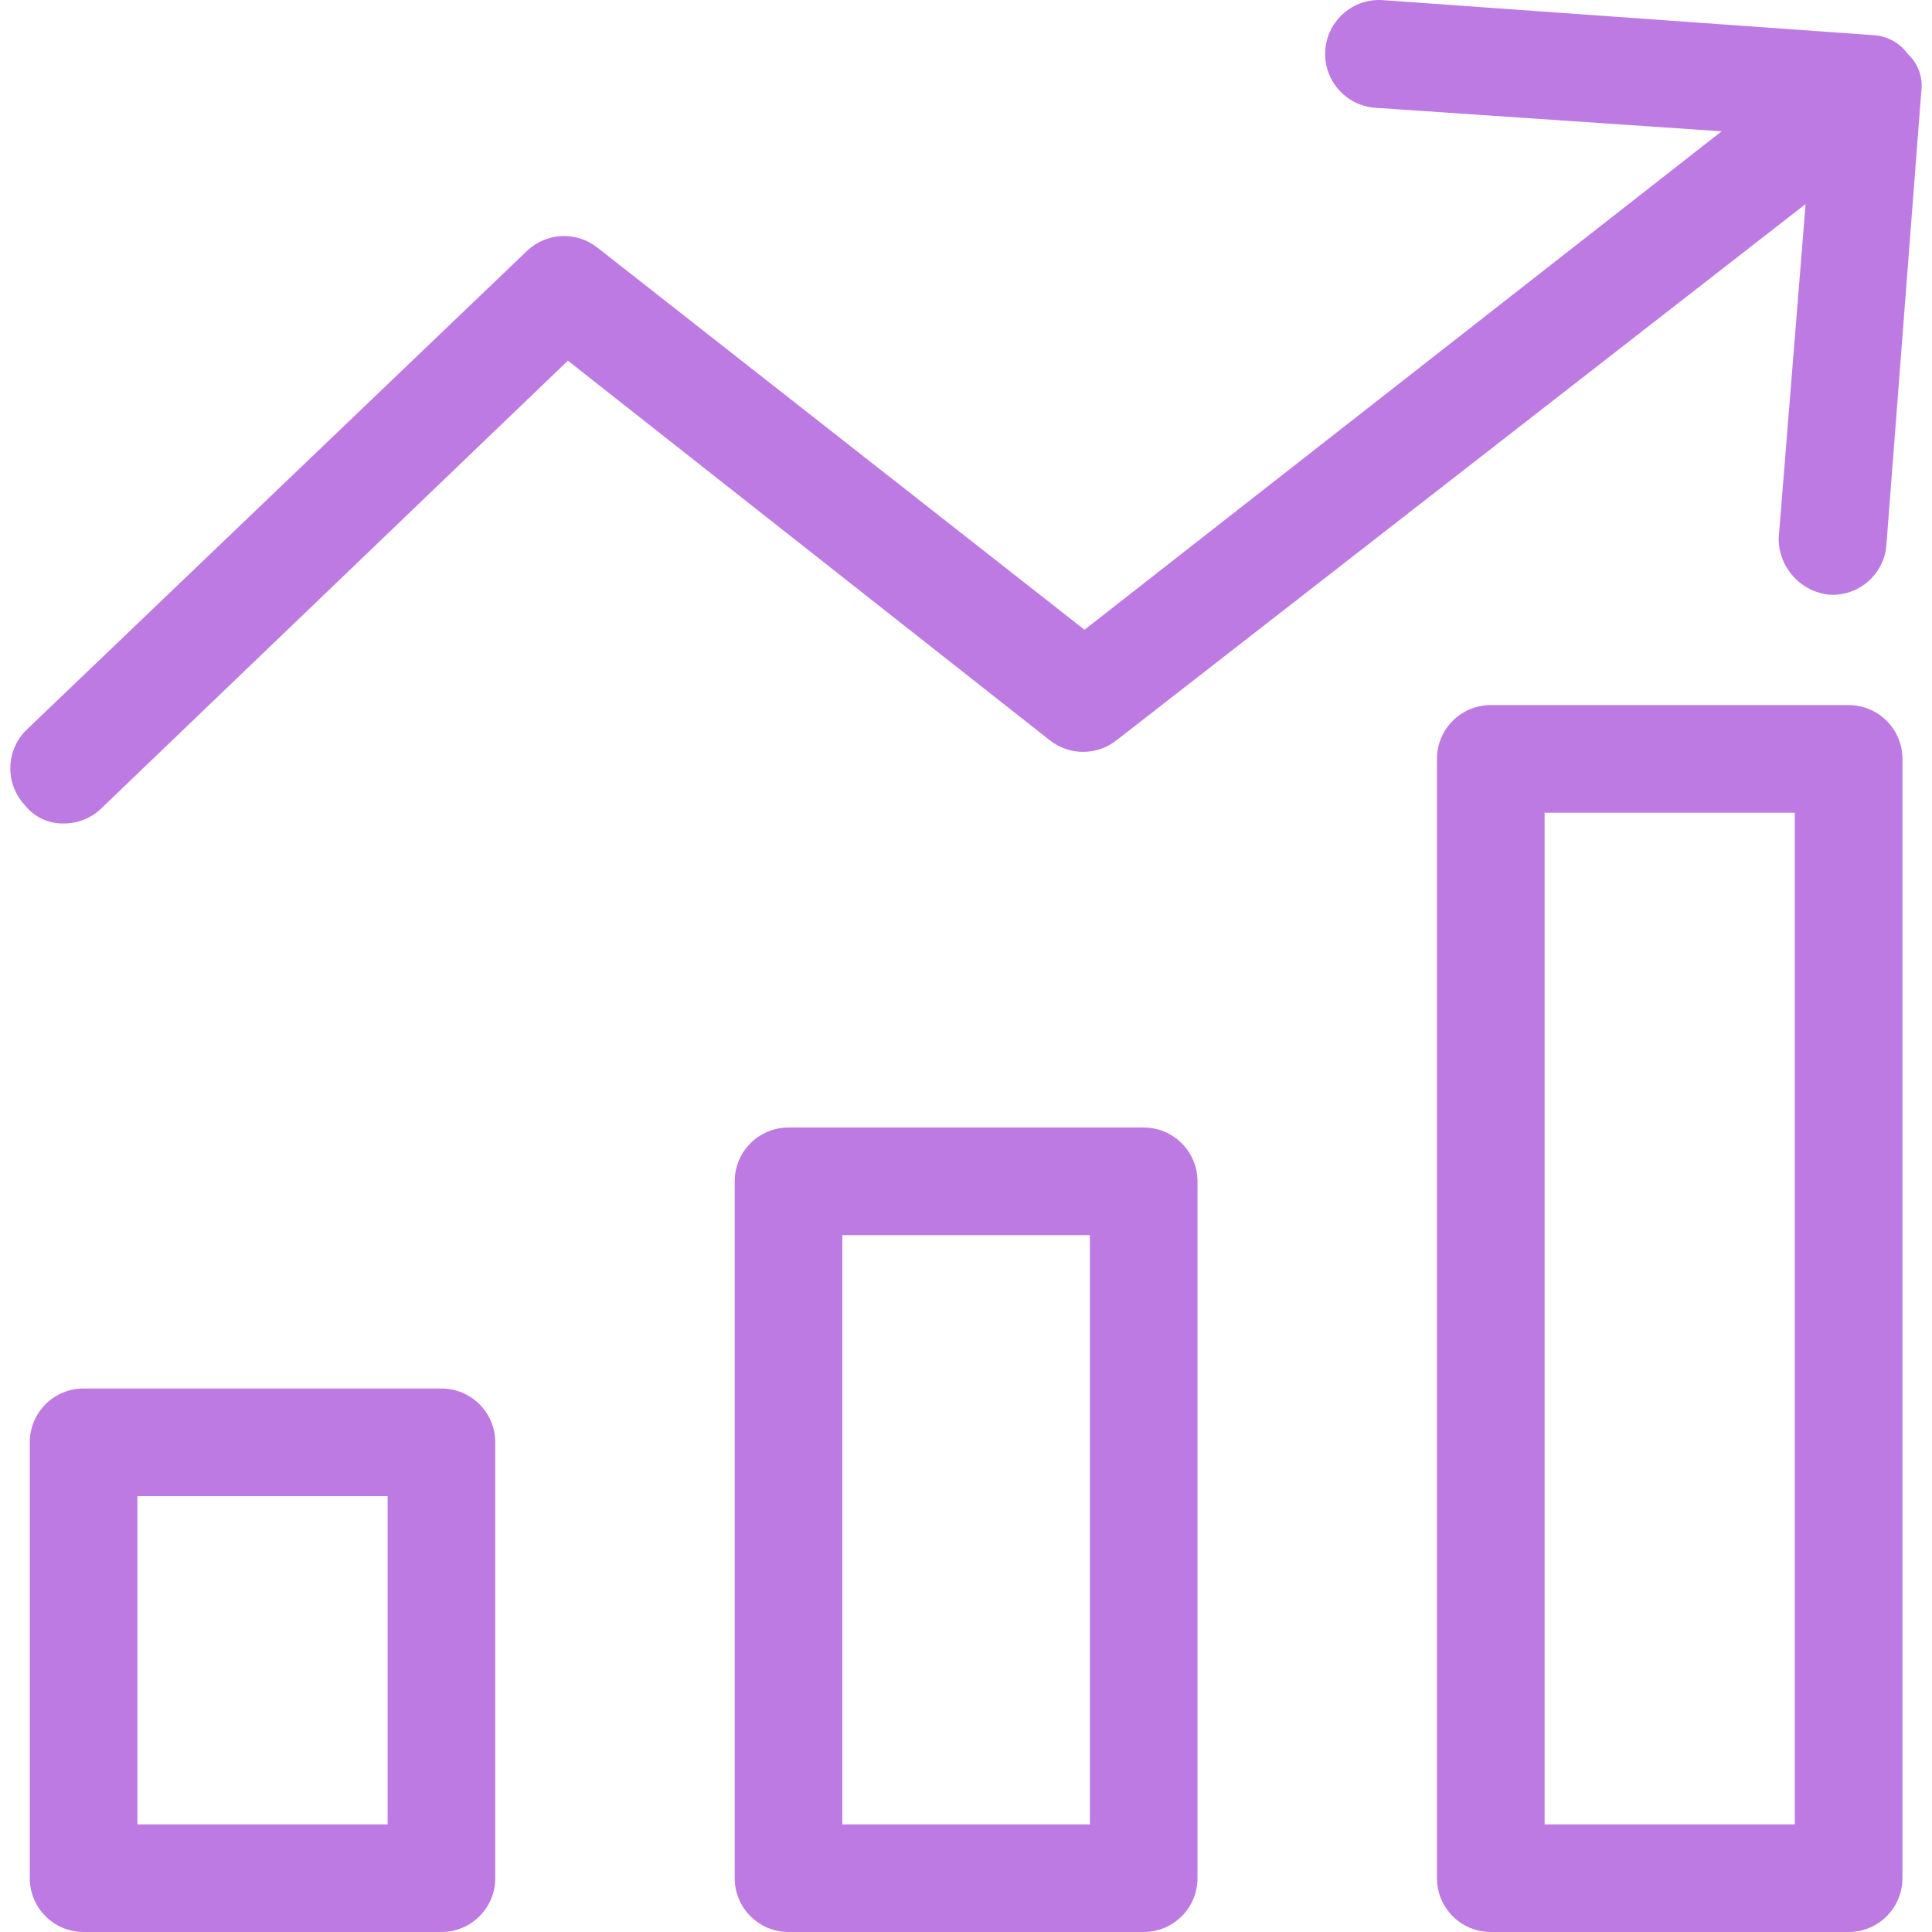 <?xml version="1.0"?>
<svg xmlns="http://www.w3.org/2000/svg" xmlns:xlink="http://www.w3.org/1999/xlink" version="1.1" id="Capa_1" x="0px" y="0px" viewBox="0 0 375.148 375.148" style="enable-background:new 0 0 375.148 375.148;" xml:space="preserve" width="512px" height="512px" class=""><g><g>
	<g>
		<g>
			<path d="M222.076,218.936h-68.963c-5.771,0-10.449,4.678-10.449,10.449v135.314c0,5.771,4.678,10.449,10.449,10.449h68.963     c5.771,0,10.449-4.678,10.449-10.449V229.385C232.525,223.614,227.847,218.936,222.076,218.936z M211.627,354.25h-48.065V239.834     h48.065V354.25z" data-original="#000000" class="active-path" data-old_color="#000000" fill="#BD7AE3"/>
			<path d="M358.958,136.911h-69.486c-5.771,0-10.449,4.678-10.449,10.449v217.339c0,5.771,4.678,10.449,10.449,10.449h69.486     c5.771,0,10.449-4.678,10.449-10.449V147.36C369.407,141.59,364.729,136.911,358.958,136.911z M348.509,354.25h-48.588V157.809     h48.588V354.25z" data-original="#000000" class="active-path" data-old_color="#000000" fill="#BD7AE3"/>
			<path d="M85.717,269.613H16.231c-5.771,0-10.449,4.678-10.449,10.449v84.637c0,5.771,4.678,10.449,10.449,10.449h69.486     c5.771,0,10.449-4.678,10.449-10.449v-84.637C96.166,274.292,91.488,269.613,85.717,269.613z M75.268,354.25H26.68v-63.739     h48.588V354.25z" data-original="#000000" class="active-path" data-old_color="#000000" fill="#BD7AE3"/>
			<path d="M370.452,10.479c-1.589-2.19-4.089-3.536-6.792-3.657L268.574,0.03c-5.771-0.433-10.8,3.895-11.233,9.665     c-0.433,5.771,3.894,10.8,9.665,11.233l67.297,4.57l-123.721,96.786l-94.563-74.188c-4.038-3.198-9.803-2.976-13.584,0.522     L5.26,141.613c-4.131,3.919-4.363,10.425-0.522,14.629c1.864,2.419,4.786,3.783,7.837,3.657c2.756-0.039,5.385-1.166,7.314-3.135     l90.384-86.727l93.518,73.665c3.817,3.056,9.244,3.056,13.061,0L350.601,39.624l-5.227,64.896     c-0.026,5.674,4.279,10.431,9.927,10.971h0.522c5.386,0.027,9.91-4.045,10.449-9.404l6.792-88.294     C373.447,15.074,372.471,12.34,370.452,10.479z" data-original="#000000" class="active-path" data-old_color="#000000" fill="#BD7AE3"/>
		</g>
	</g>
</g><link xmlns="" type="text/css" id="dark-mode" rel="stylesheet" class="active-path"/><style xmlns="" type="text/css" id="dark-mode-custom-style" class="active-path"/></g> </svg>
